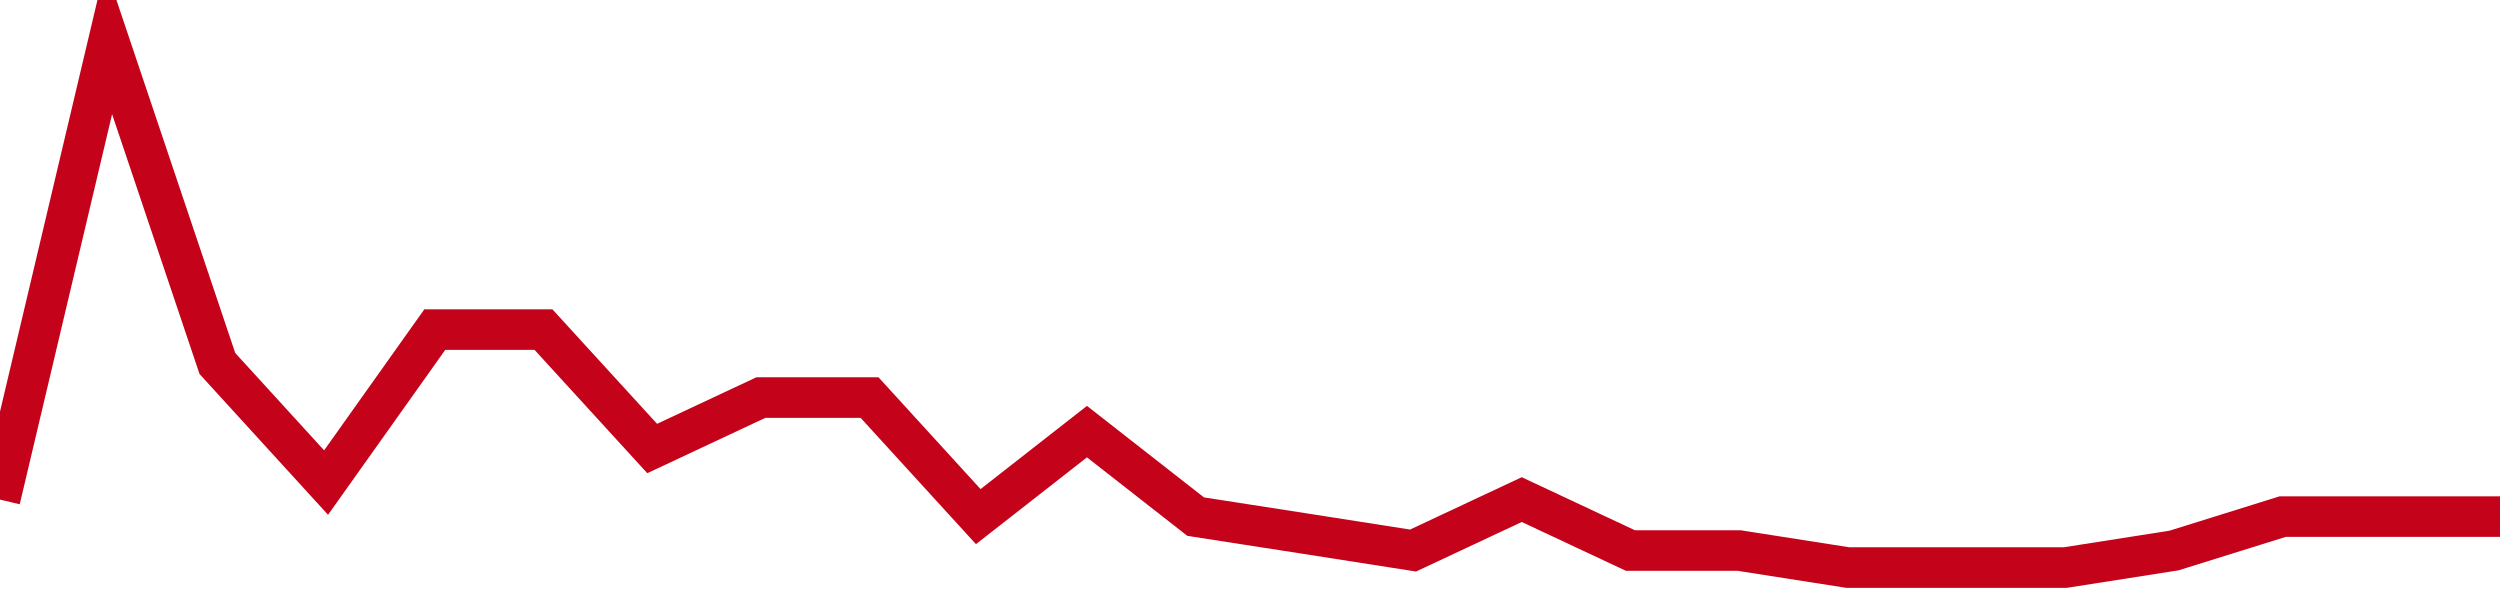 <!-- Generated with https://github.com/jxxe/sparkline/ -->
        <svg viewBox="0 0 185 45" class="sparkline" xmlns="http://www.w3.org/2000/svg"><path class="sparkline--fill" d="M 0 36.97 L 0 36.97 L 8.043 3 L 16.087 26.9 L 24.13 35.71 L 32.174 24.39 L 40.217 24.39 L 48.261 33.19 L 56.304 29.42 L 64.348 29.42 L 72.391 38.23 L 80.435 31.94 L 88.478 38.23 L 96.522 39.48 L 104.565 40.74 L 112.609 36.97 L 120.652 40.74 L 128.696 40.74 L 136.739 42 L 144.783 42 L 152.826 42 L 160.87 40.74 L 168.913 38.23 L 176.957 38.23 L 185 38.23 V 45 L 0 45 Z" stroke="none" fill="none" ></path><path class="sparkline--line" d="M 0 36.97 L 0 36.97 L 8.043 3 L 16.087 26.9 L 24.13 35.71 L 32.174 24.39 L 40.217 24.39 L 48.261 33.19 L 56.304 29.42 L 64.348 29.42 L 72.391 38.23 L 80.435 31.94 L 88.478 38.23 L 96.522 39.48 L 104.565 40.74 L 112.609 36.97 L 120.652 40.74 L 128.696 40.74 L 136.739 42 L 144.783 42 L 152.826 42 L 160.87 40.74 L 168.913 38.23 L 176.957 38.23 L 185 38.23" fill="none" stroke-width="3" stroke="#C4021A" ></path></svg>